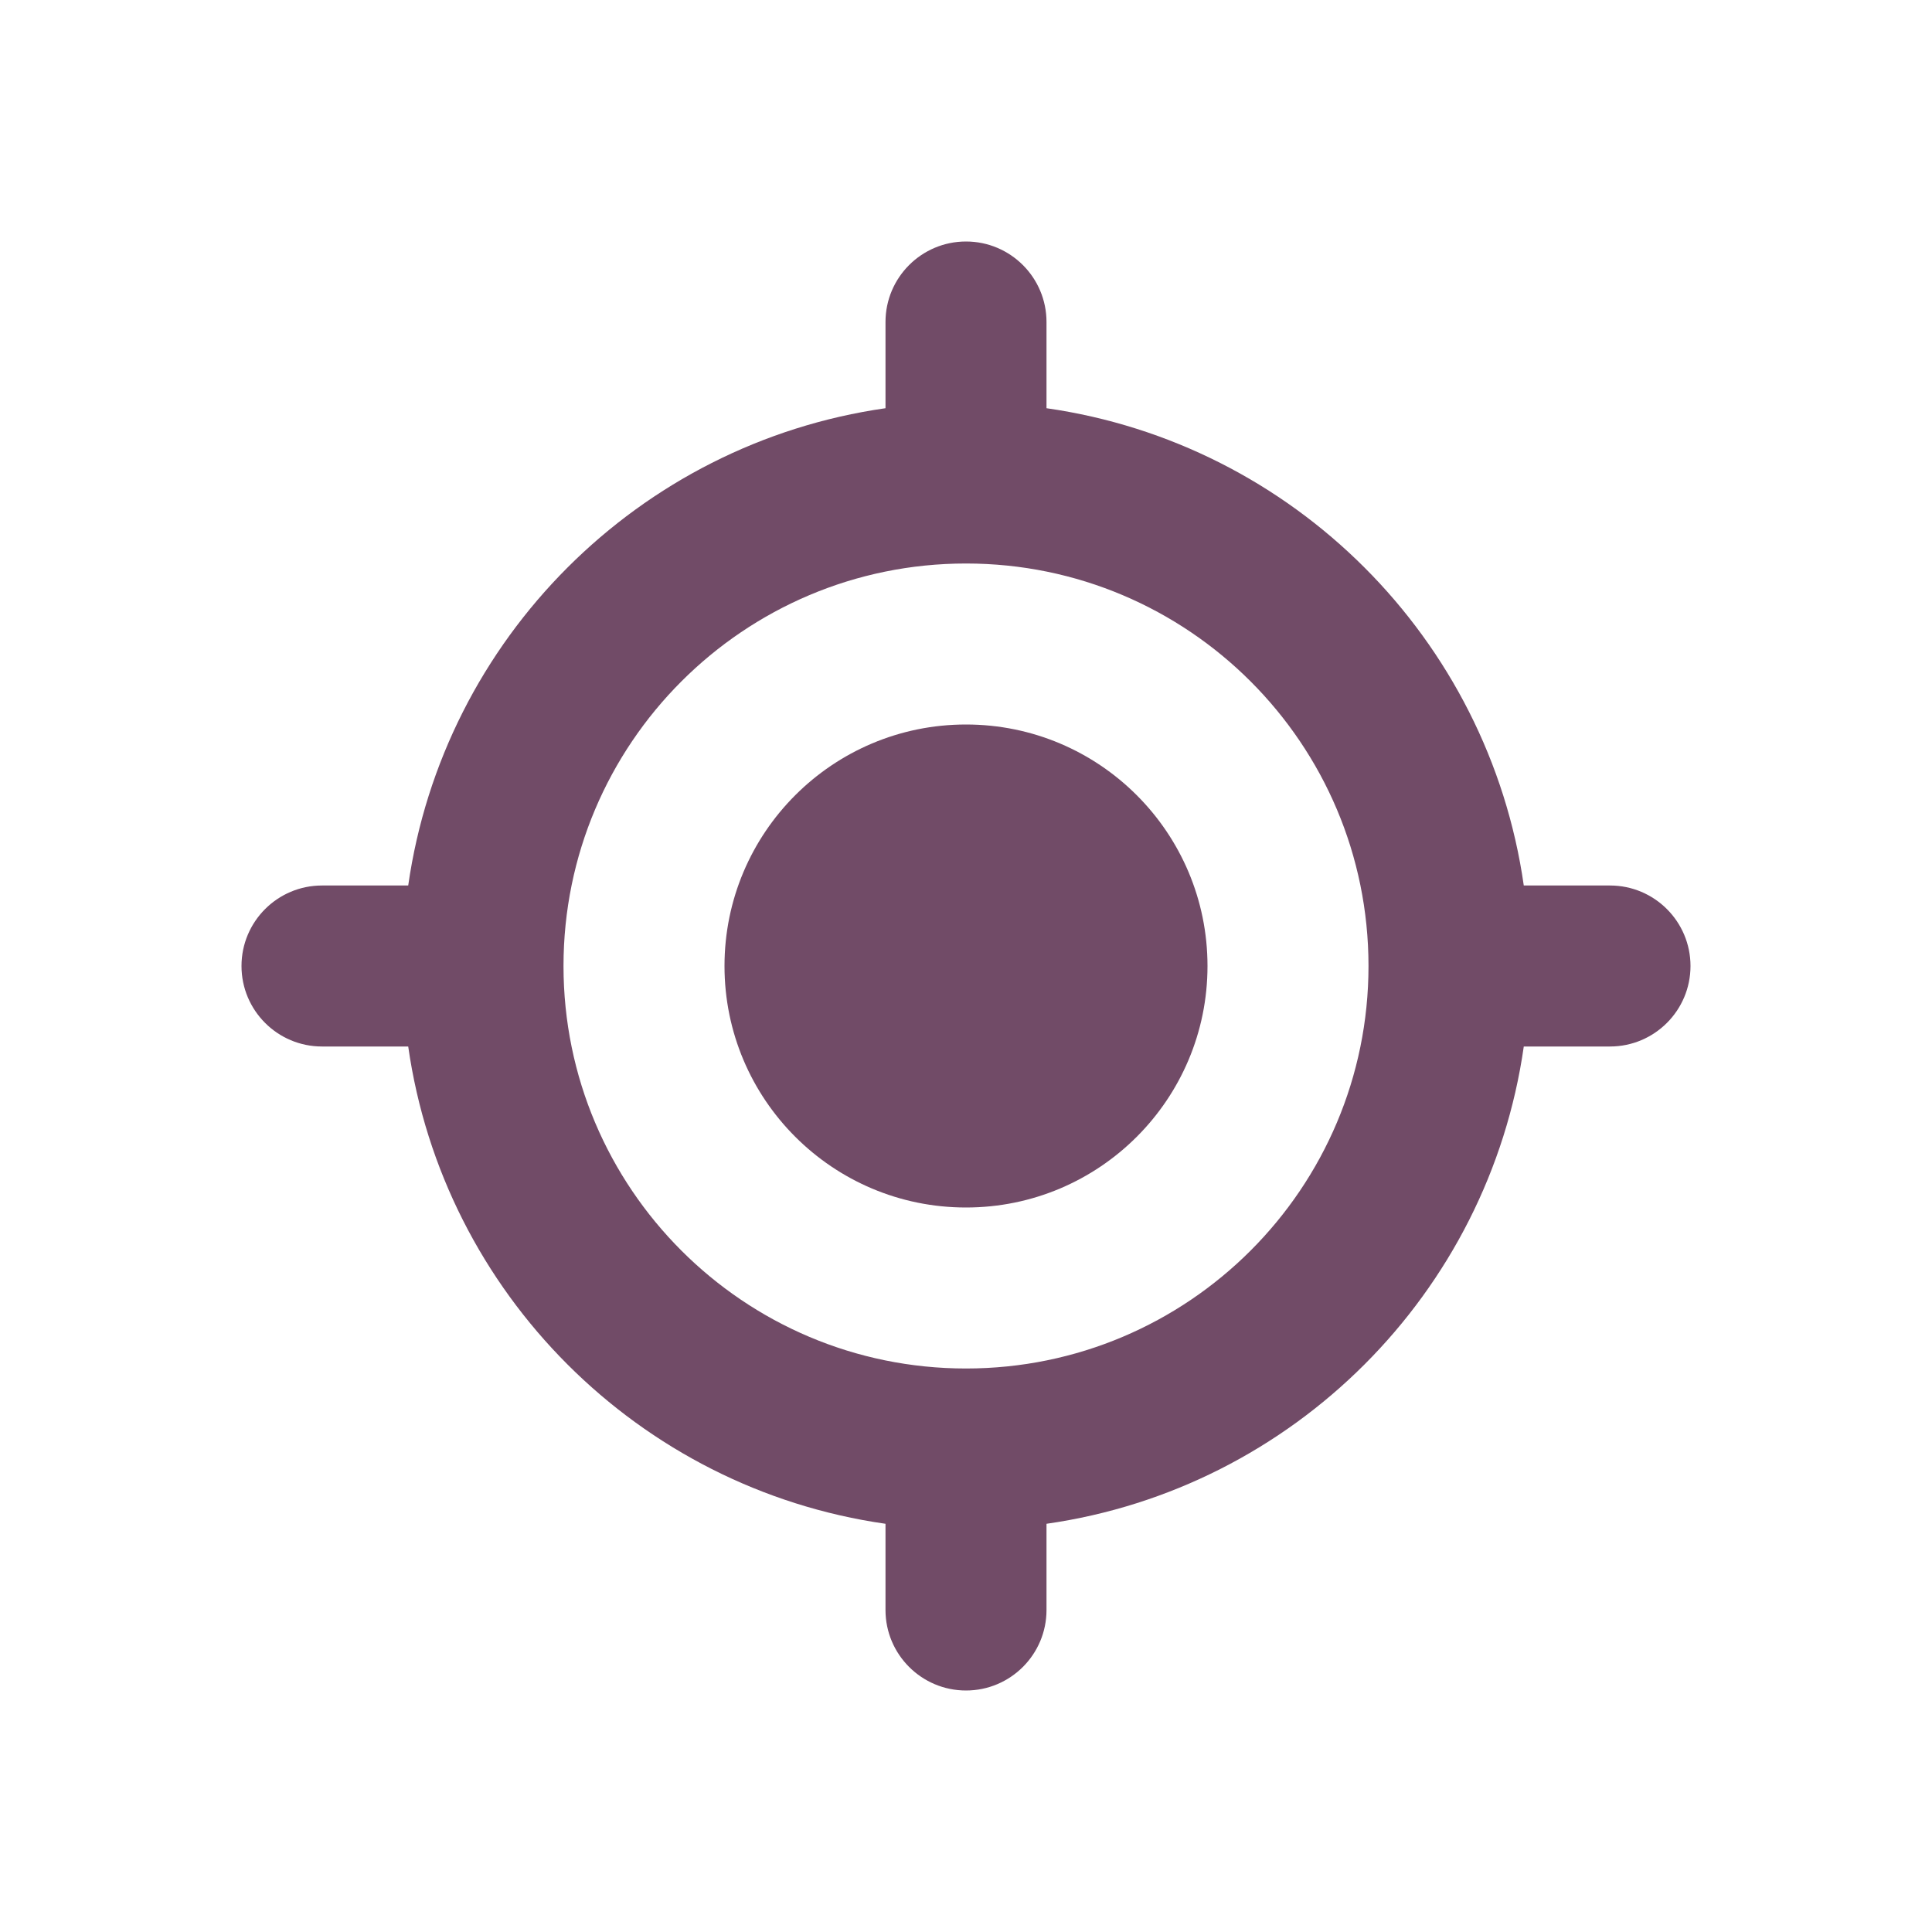 <?xml version="1.0" encoding="UTF-8"?>
<!-- Uploaded to: SVG Repo, www.svgrepo.com, Transformed by: SVG Repo Mixer Tools -->
<svg xmlns="http://www.w3.org/2000/svg" width="800px" height="800px" viewBox="0 0 24 24" fill="none">
  <g id="SVGRepo_bgCarrier" stroke-width="0"></g>
  <g id="SVGRepo_tracerCarrier" stroke-linecap="round" stroke-linejoin="round"></g>
  <g id="SVGRepo_iconCarrier">
    <path d="M12 15C13.657 15 15 13.657 15 12C15 10.343 13.657 9 12 9C10.343 9 9 10.343 9 12C9 13.657 10.343 15 12 15Z" fill="#714B67"></path>
    <path fill-rule="evenodd" clip-rule="evenodd" d="M12 3C12.552 3 13 3.448 13 4V5.071C16.066 5.509 18.491 7.934 18.929 11H20C20.552 11 21 11.448 21 12C21 12.552 20.552 13 20 13H18.929C18.491 16.066 16.066 18.491 13 18.929V20C13 20.552 12.552 21 12 21C11.448 21 11 20.552 11 20V18.929C7.934 18.491 5.509 16.066 5.071 13H4C3.448 13 3 12.552 3 12C3 11.448 3.448 11 4 11H5.071C5.509 7.934 7.934 5.509 11 5.071V4C11 3.448 11.448 3 12 3ZM7 12C7 9.239 9.239 7 12 7C14.761 7 17 9.239 17 12C17 14.761 14.761 17 12 17C9.239 17 7 14.761 7 12Z" fill="#714B67"></path>
  </g>
</svg>
